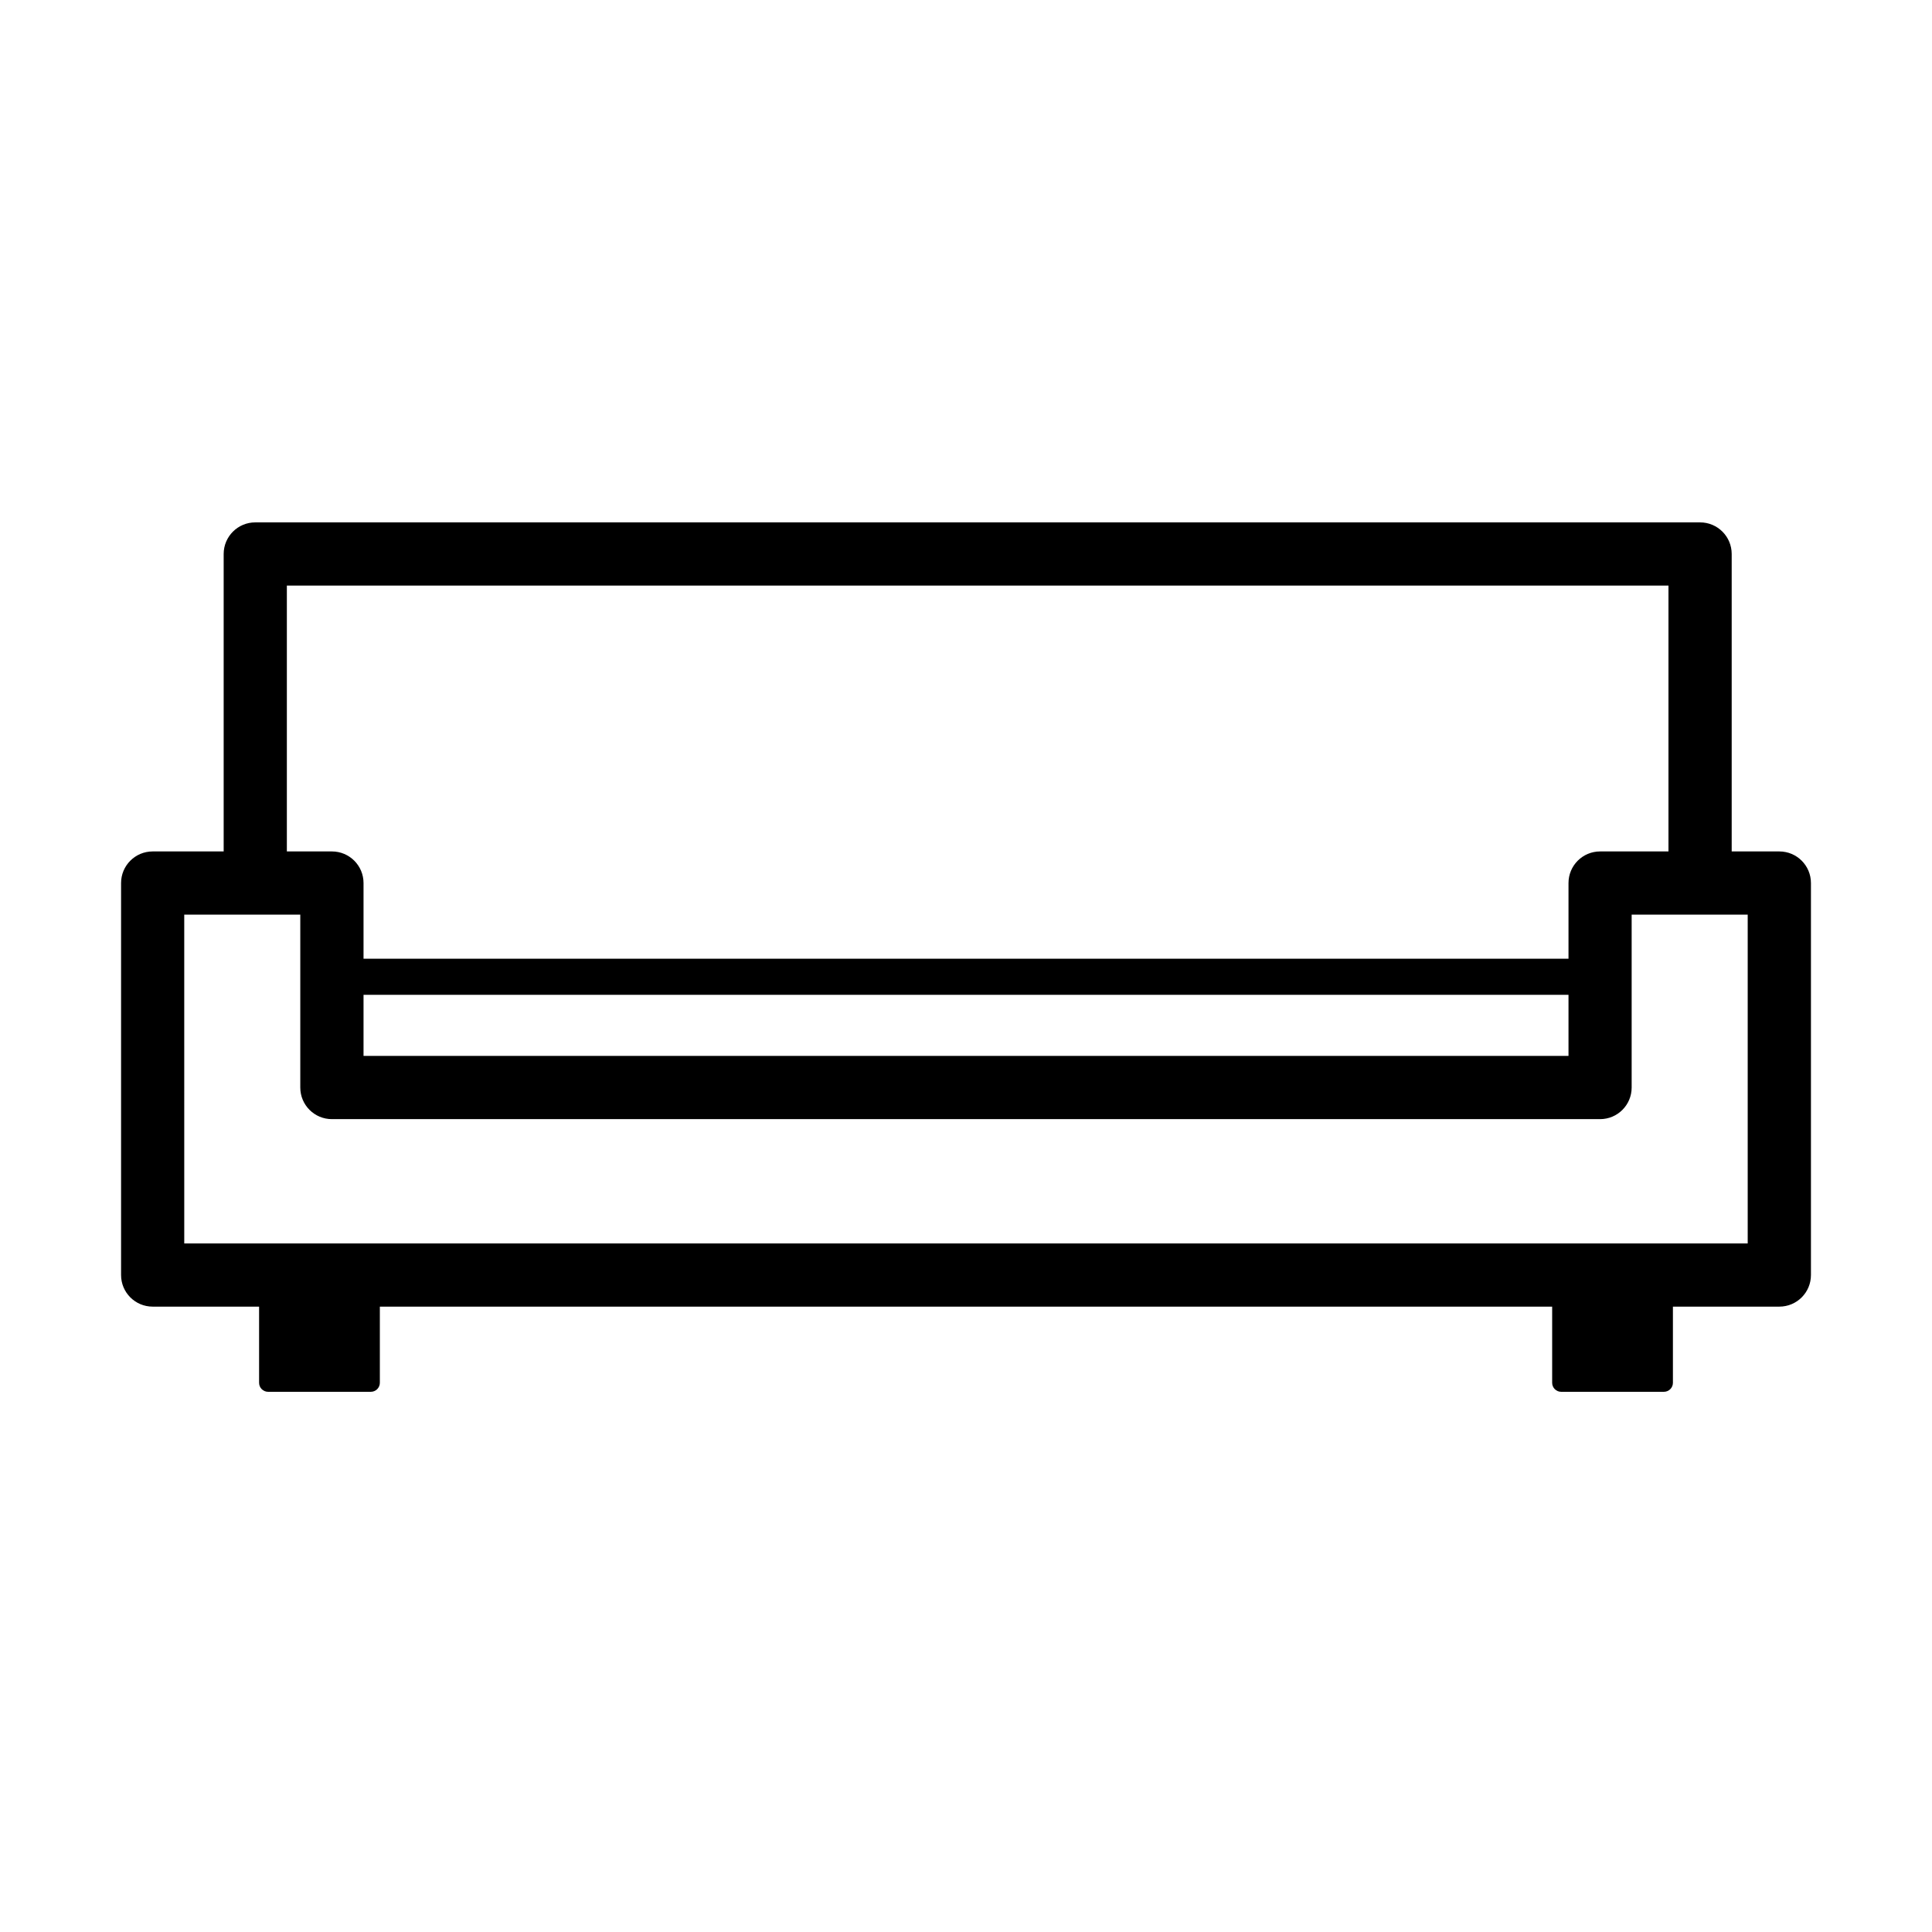<?xml version="1.0" encoding="UTF-8"?>
<!-- Uploaded to: ICON Repo, www.iconrepo.com, Generator: ICON Repo Mixer Tools -->
<svg fill="#000000" width="800px" height="800px" version="1.1" viewBox="144 144 512 512" xmlns="http://www.w3.org/2000/svg">
 <g>
  <path d="m615.54 490.27h-431.08c-4.629 0-8.375-3.746-8.375-8.375v-103.88c0-4.629 3.746-8.375 8.375-8.375h47.504c4.625 0 8.375 3.746 8.375 8.375v45.816h319.33v-45.816c0-4.629 3.746-8.375 8.375-8.375h47.5c4.629 0 8.375 3.746 8.375 8.375v103.88c0 4.629-3.746 8.375-8.375 8.375zm-422.71-16.75h414.33v-87.129h-30.754v45.816c0 4.629-3.746 8.375-8.371 8.375h-336.08c-4.629 0-8.375-3.746-8.375-8.375v-45.816h-30.754z"/>
  <path d="m584.95 480.2h-27.219c-1.32 0-2.394 1.07-2.394 2.394v27.855c0 1.324 1.074 2.394 2.394 2.394h27.219c1.32 0 2.391-1.07 2.391-2.394v-27.855c0-1.324-1.07-2.394-2.391-2.394z"/>
  <path d="m242.27 480.2h-27.215c-1.324 0-2.394 1.07-2.394 2.394v27.855c0 1.324 1.07 2.394 2.394 2.394h27.215c1.324 0 2.394-1.07 2.394-2.394v-27.855c0-1.324-1.07-2.394-2.394-2.394z"/>
  <path d="m602.91 381.09h-16.75v-81.902h-366.14v81.902h-16.746v-90.277c0-4.625 3.746-8.375 8.371-8.375h382.9c4.625 0 8.371 3.75 8.371 8.375v90.277z"/>
  <path d="m568.03 398.07h-327.95v9.566h327.95z"/>
 </g>
</svg>